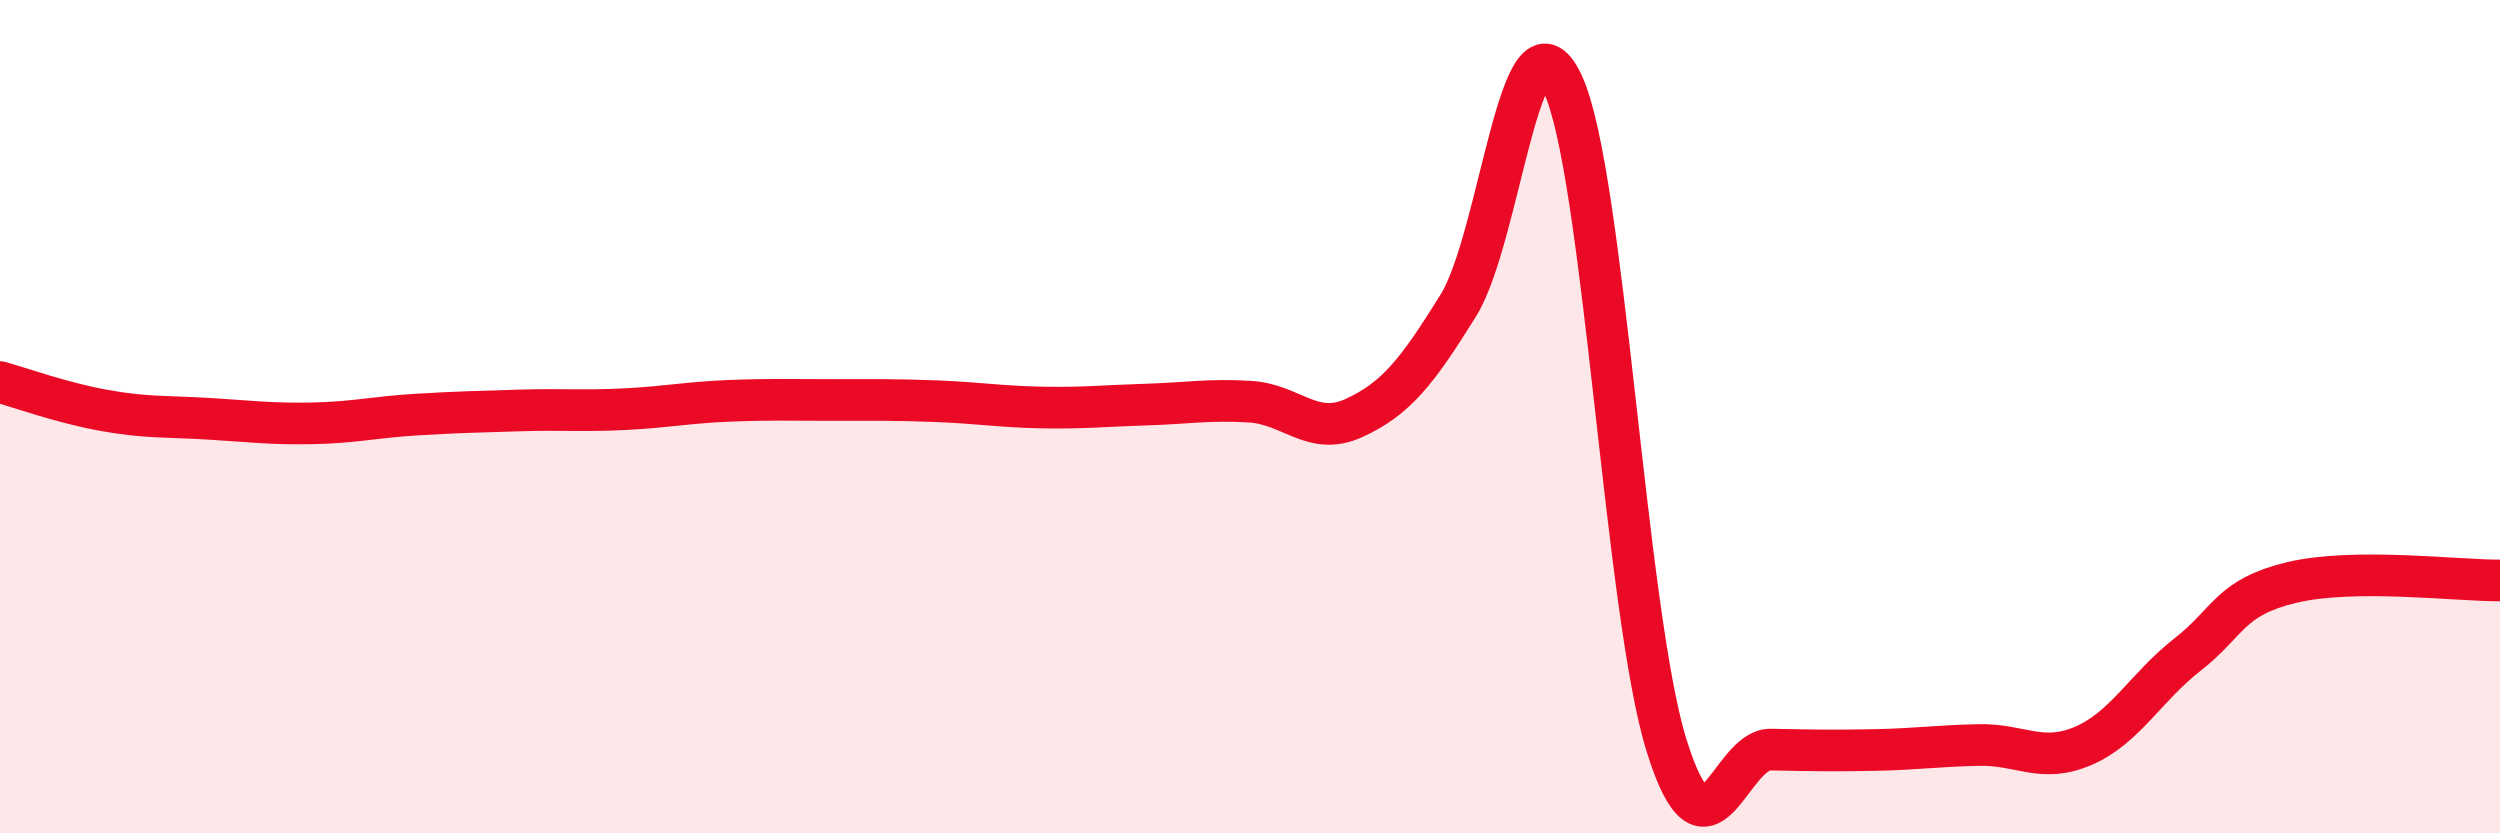 
    <svg width="60" height="20" viewBox="0 0 60 20" xmlns="http://www.w3.org/2000/svg">
      <path
        d="M 0,9.17 C 0.5,9.31 1.5,9.67 2.5,9.85 C 3.5,10.03 4,9.99 5,10.05 C 6,10.11 6.5,10.18 7.5,10.16 C 8.5,10.14 9,10.01 10,9.95 C 11,9.89 11.5,9.88 12.5,9.85 C 13.5,9.82 14,9.87 15,9.82 C 16,9.77 16.5,9.66 17.5,9.62 C 18.5,9.58 19,9.6 20,9.6 C 21,9.6 21.5,9.59 22.5,9.63 C 23.5,9.67 24,9.76 25,9.78 C 26,9.8 26.5,9.74 27.5,9.71 C 28.5,9.68 29,9.58 30,9.64 C 31,9.7 31.5,10.49 32.5,10.03 C 33.5,9.57 34,8.94 35,7.33 C 36,5.72 36.5,-0.11 37.5,2 C 38.5,4.11 39,14.7 40,17.9 C 41,21.1 41.5,17.97 42.5,17.99 C 43.5,18.01 44,18.02 45,18 C 46,17.98 46.5,17.9 47.5,17.88 C 48.5,17.86 49,18.33 50,17.9 C 51,17.47 51.5,16.49 52.5,15.71 C 53.5,14.93 53.5,14.34 55,13.98 C 56.5,13.62 59,13.94 60,13.93L60 20L0 20Z"
        fill="#EB0A25"
        opacity="0.1"
        stroke-linecap="round"
        stroke-linejoin="round"
      />
      <path
        d="M 0,9.17 C 0.5,9.31 1.5,9.67 2.5,9.85 C 3.5,10.03 4,9.99 5,10.05 C 6,10.11 6.5,10.18 7.5,10.16 C 8.5,10.14 9,10.01 10,9.95 C 11,9.89 11.5,9.88 12.5,9.85 C 13.5,9.82 14,9.87 15,9.82 C 16,9.77 16.5,9.66 17.5,9.62 C 18.5,9.58 19,9.6 20,9.6 C 21,9.6 21.5,9.59 22.5,9.63 C 23.5,9.67 24,9.76 25,9.78 C 26,9.8 26.5,9.74 27.5,9.71 C 28.5,9.68 29,9.58 30,9.64 C 31,9.7 31.5,10.49 32.5,10.03 C 33.5,9.57 34,8.94 35,7.33 C 36,5.72 36.5,-0.11 37.5,2 C 38.5,4.11 39,14.7 40,17.9 C 41,21.1 41.5,17.97 42.5,17.99 C 43.5,18.01 44,18.02 45,18 C 46,17.98 46.5,17.9 47.5,17.88 C 48.5,17.86 49,18.33 50,17.9 C 51,17.47 51.5,16.49 52.5,15.71 C 53.5,14.93 53.5,14.34 55,13.98 C 56.5,13.62 59,13.94 60,13.93"
        stroke="#EB0A25"
        stroke-width="1"
        fill="none"
        stroke-linecap="round"
        stroke-linejoin="round"
      />
    </svg>
  